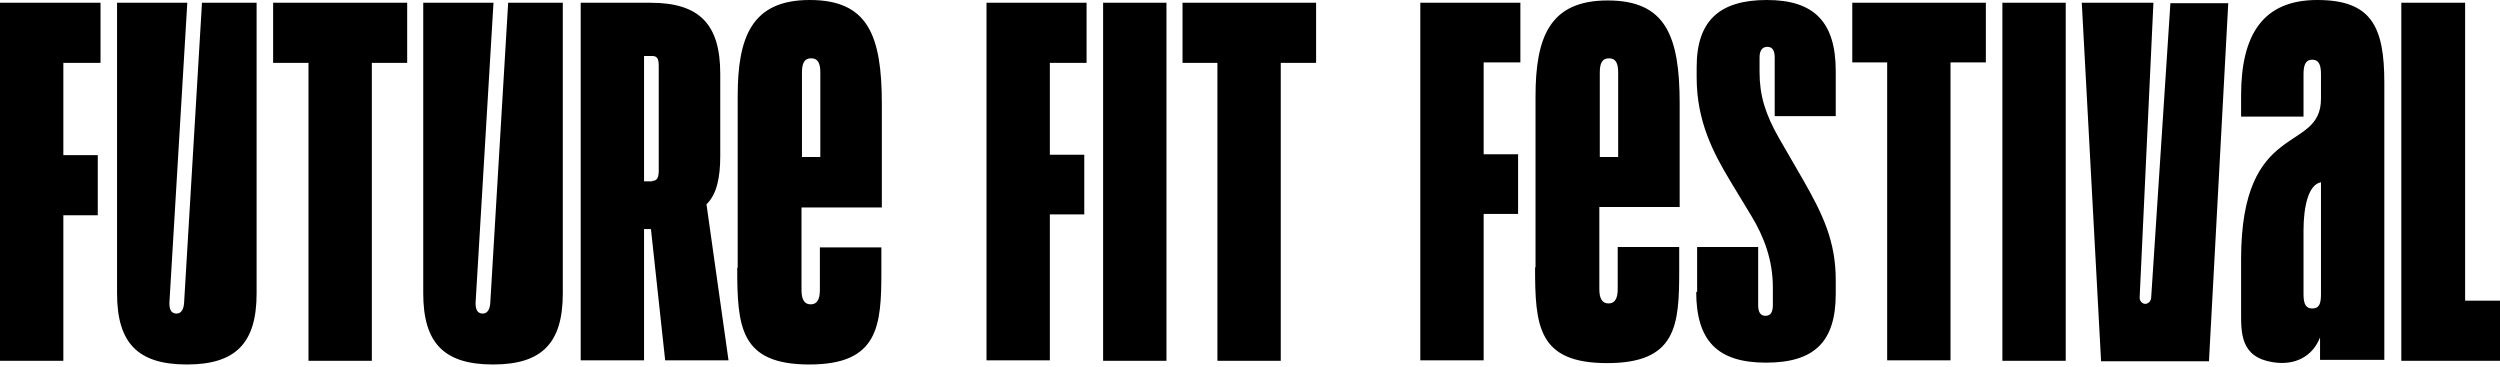 <svg width="218" height="32" viewBox="0 0 218 32" fill="none" xmlns="http://www.w3.org/2000/svg">
<path d="M85.983 0.24H94.749V5.484H91.547V13.49H94.549V18.694H91.547V31.423H86.023V0.24H85.983ZM96.191 0.24H101.715V31.463H96.191V0.24ZM106.198 5.484H103.116V0.24H114.764V5.484H111.682V31.463H106.158V5.484H106.198ZM0 0.24H8.766V5.484H5.524V13.53H8.526V18.774H5.524V31.463H0V0.24ZM10.207 25.579V0.24H16.332L14.771 26.419C14.771 26.94 14.891 27.3 15.331 27.34C15.772 27.38 16.012 27.02 16.052 26.419L17.613 0.24H22.376V25.579C22.376 29.902 20.575 31.783 16.292 31.783C12.009 31.783 10.207 29.902 10.207 25.579ZM36.907 25.579V0.24H43.032L41.47 26.419C41.47 26.94 41.59 27.3 42.031 27.34C42.471 27.38 42.711 27.02 42.751 26.419L44.312 0.24H49.076V25.579C49.076 29.902 47.275 31.783 42.992 31.783C38.708 31.783 36.907 29.902 36.907 25.579ZM26.9 5.484H23.817V0.24H35.506V5.484H32.424V31.463H26.9V5.484ZM50.637 0.24H56.722C61.005 0.24 62.806 2.122 62.806 6.445V13.61C62.806 15.411 62.526 16.932 61.605 17.813L63.527 31.423H58.003L56.762 19.975H56.161V31.423H50.637V0.24ZM56.882 15.772C57.322 15.772 57.442 15.451 57.442 14.851V5.804C57.442 5.204 57.362 4.884 56.882 4.884H56.161V15.812H56.882V15.772ZM64.327 23.337V8.366C64.327 3.202 65.568 0 70.612 0C75.656 0 76.896 3.042 76.896 9.047V18.093H69.891V25.299C69.891 26.099 70.132 26.54 70.692 26.54C71.252 26.54 71.493 26.099 71.493 25.299V21.576H76.856V23.657C76.856 28.421 76.616 31.783 70.572 31.783C64.527 31.783 64.287 28.501 64.287 23.337H64.327ZM71.532 13.69V6.325C71.532 5.524 71.332 5.084 70.732 5.084C70.132 5.084 69.931 5.524 69.931 6.325V13.69H71.573H71.532ZM123.851 0.24H132.577V5.444H129.375V13.45H132.377V18.654H129.375V31.423H123.851V0.24ZM147.989 25.499V21.536H153.313V26.619C153.313 27.22 153.513 27.54 153.953 27.54C154.393 27.54 154.593 27.22 154.593 26.619V25.058C154.593 22.697 153.833 20.655 152.712 18.814L150.871 15.772C149.43 13.37 147.949 10.608 147.949 6.765V5.844C147.949 1.761 149.99 0 154.073 0C158.156 0 160.077 1.881 160.077 6.205V10.127H154.754V5.004C154.754 4.403 154.553 4.083 154.113 4.083C153.673 4.083 153.433 4.403 153.433 5.004V6.285C153.433 8.286 153.913 9.927 155.154 12.089L157.235 15.691C158.957 18.694 160.077 21.055 160.077 24.418V25.619C160.077 29.822 158.196 31.623 153.993 31.623C149.79 31.623 147.909 29.742 147.909 25.419L147.989 25.499ZM164.601 5.444H161.519V0.24H173.167V5.444H170.085V31.423H164.561V5.444H164.601ZM174.608 0.24H180.132V31.463H174.608V0.24ZM181.533 0.24H187.778L186.577 25.939C186.577 26.379 186.937 26.5 187.057 26.5C187.177 26.5 187.498 26.419 187.578 26.019L189.259 0.28H194.303L192.621 31.503H183.214L181.533 0.28V0.24ZM195.423 27.26V22.617C195.423 10.328 202.389 13.45 202.389 8.606V6.445C202.389 5.644 202.188 5.204 201.628 5.204C201.068 5.204 200.867 5.644 200.867 6.445V10.168H195.423V8.326C195.423 3.002 197.345 0 202.068 0C206.792 0 207.913 2.322 207.913 7.205V31.383H202.308V29.422C201.668 31.063 200.147 31.903 198.185 31.583C195.383 31.143 195.423 29.061 195.423 27.22V27.26ZM201.628 26.9C202.228 26.9 202.389 26.5 202.389 25.659V15.892C201.268 16.092 200.867 18.093 200.867 20.095V25.659C200.867 26.5 201.068 26.9 201.628 26.9ZM209.434 0.24H214.958V26.219H218V31.463H209.394V0.24H209.434ZM133.898 23.337V8.406C133.898 3.242 135.139 0.04 140.183 0.04C145.227 0.04 146.467 3.082 146.467 9.047V18.053H139.462V25.218C139.462 26.019 139.703 26.459 140.263 26.459C140.823 26.459 141.064 26.019 141.064 25.218V21.536H146.427V23.617C146.427 28.381 146.187 31.663 140.143 31.663C134.098 31.663 133.858 28.421 133.858 23.297L133.898 23.337ZM141.104 13.69V6.325C141.104 5.524 140.903 5.084 140.303 5.084C139.703 5.084 139.502 5.524 139.502 6.325V13.69H141.144H141.104Z" fill="black"/>
</svg>
